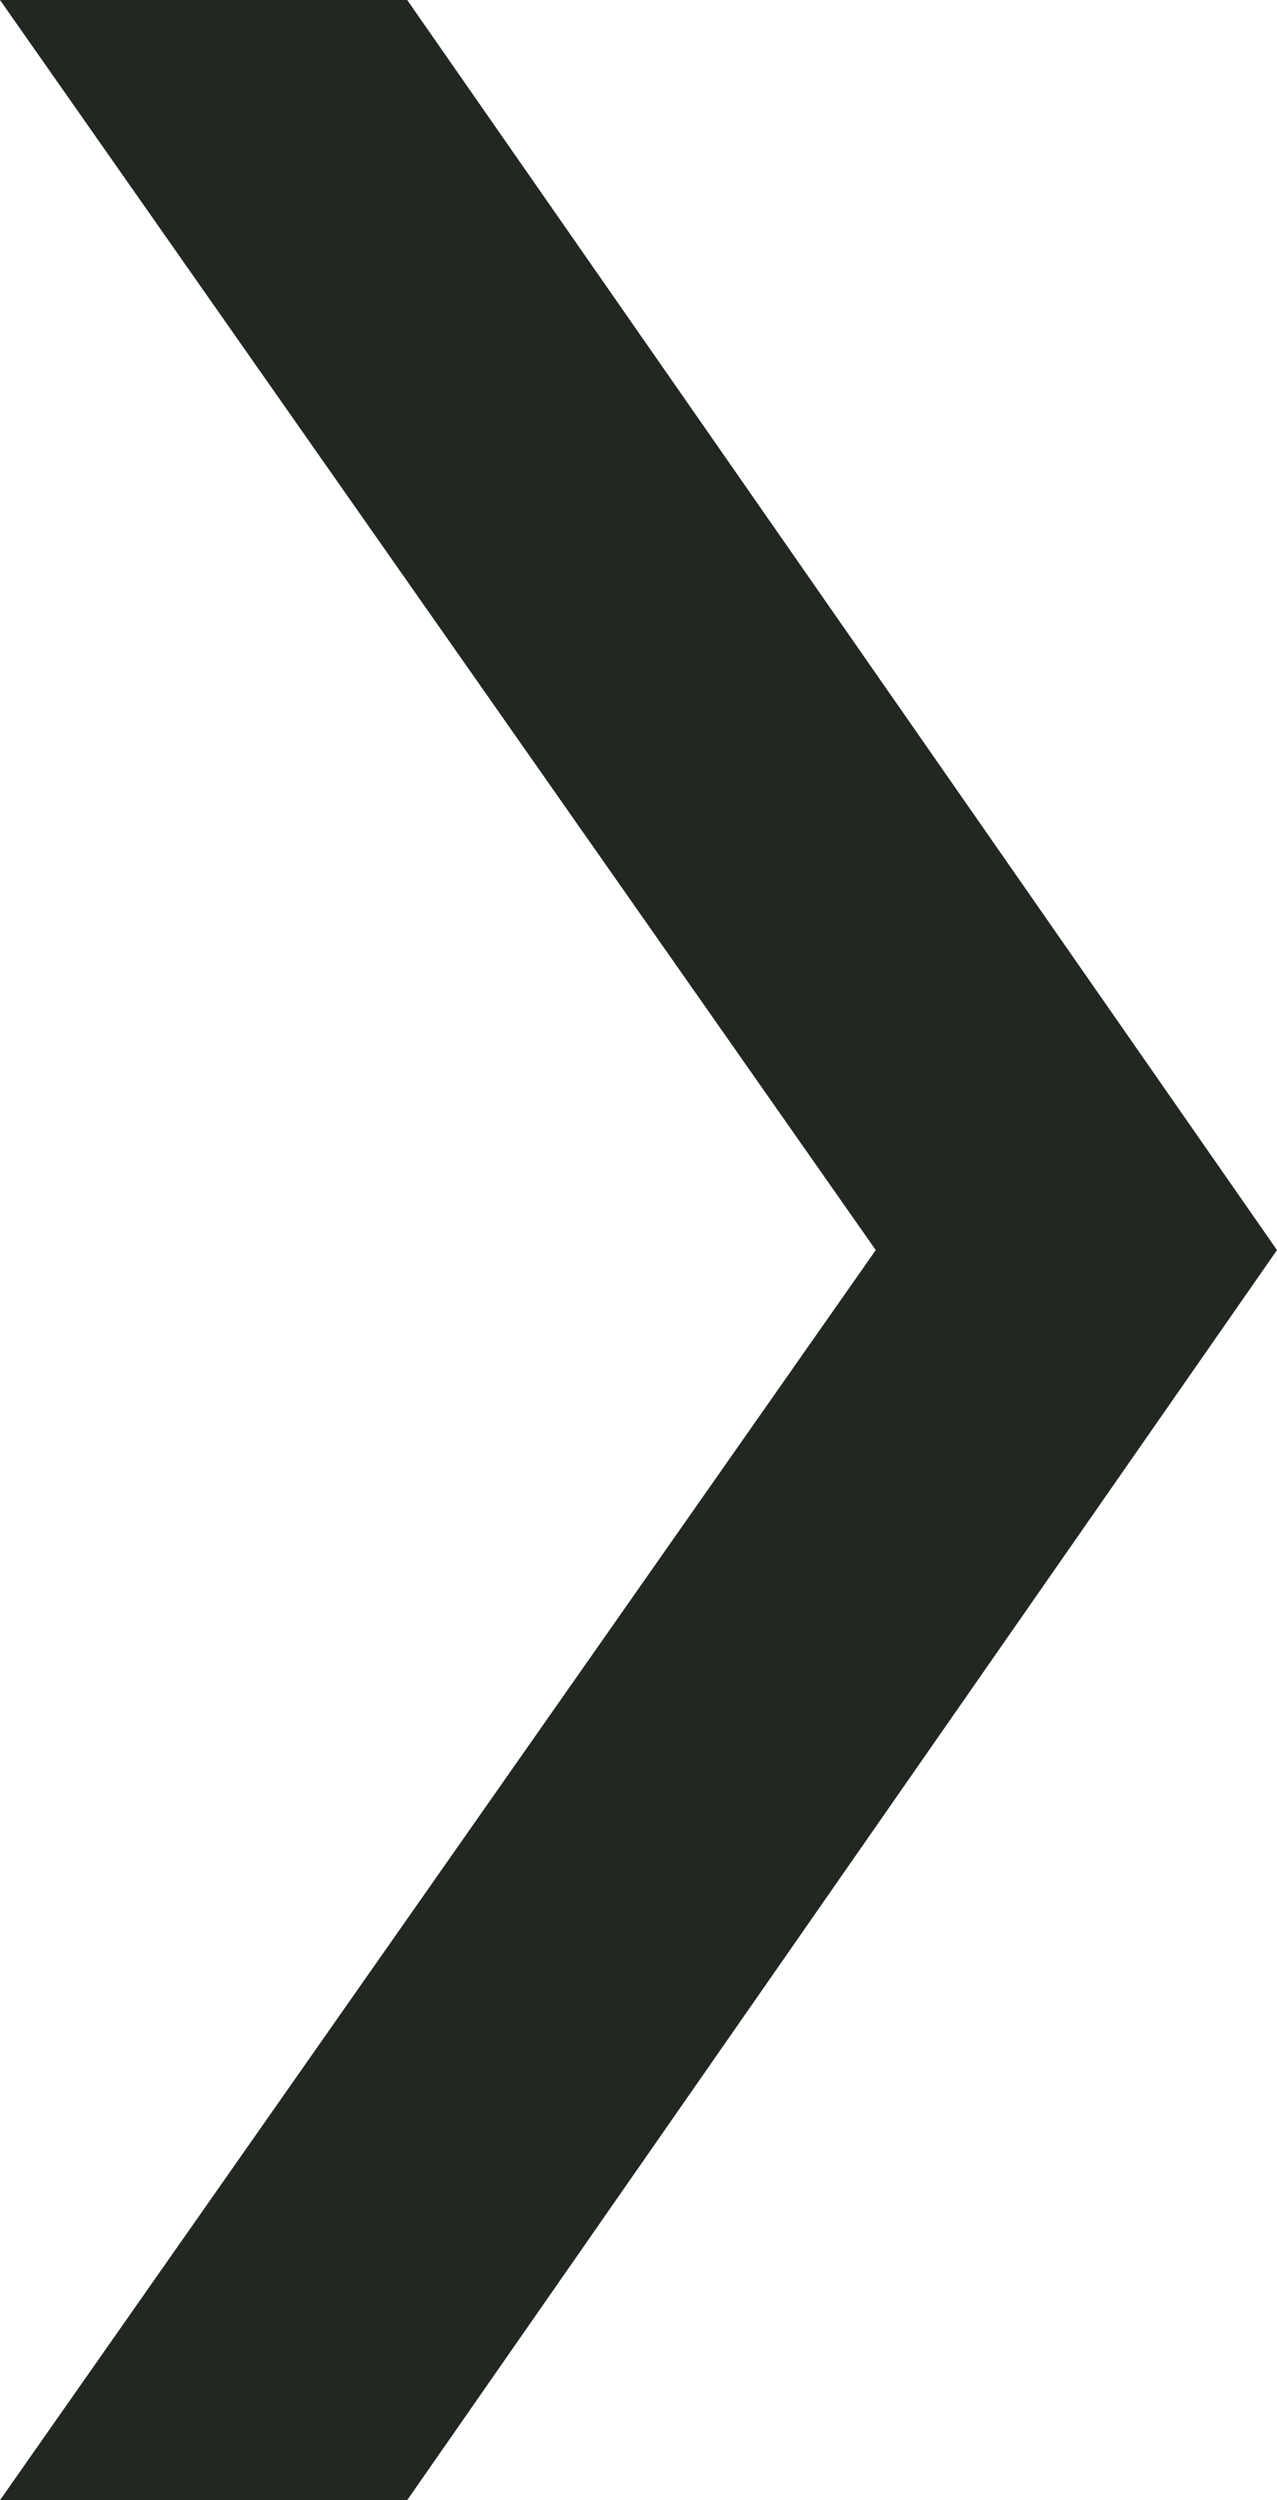 <svg xmlns="http://www.w3.org/2000/svg" width="23" height="45" viewBox="0 0 23 45">
  <path id="Fill_8_Copy" data-name="Fill 8 Copy" d="M0,0,15.773,22.5,0,45H7.334L23,22.5,7.334,0H0" fill="#212721"/>
</svg>
